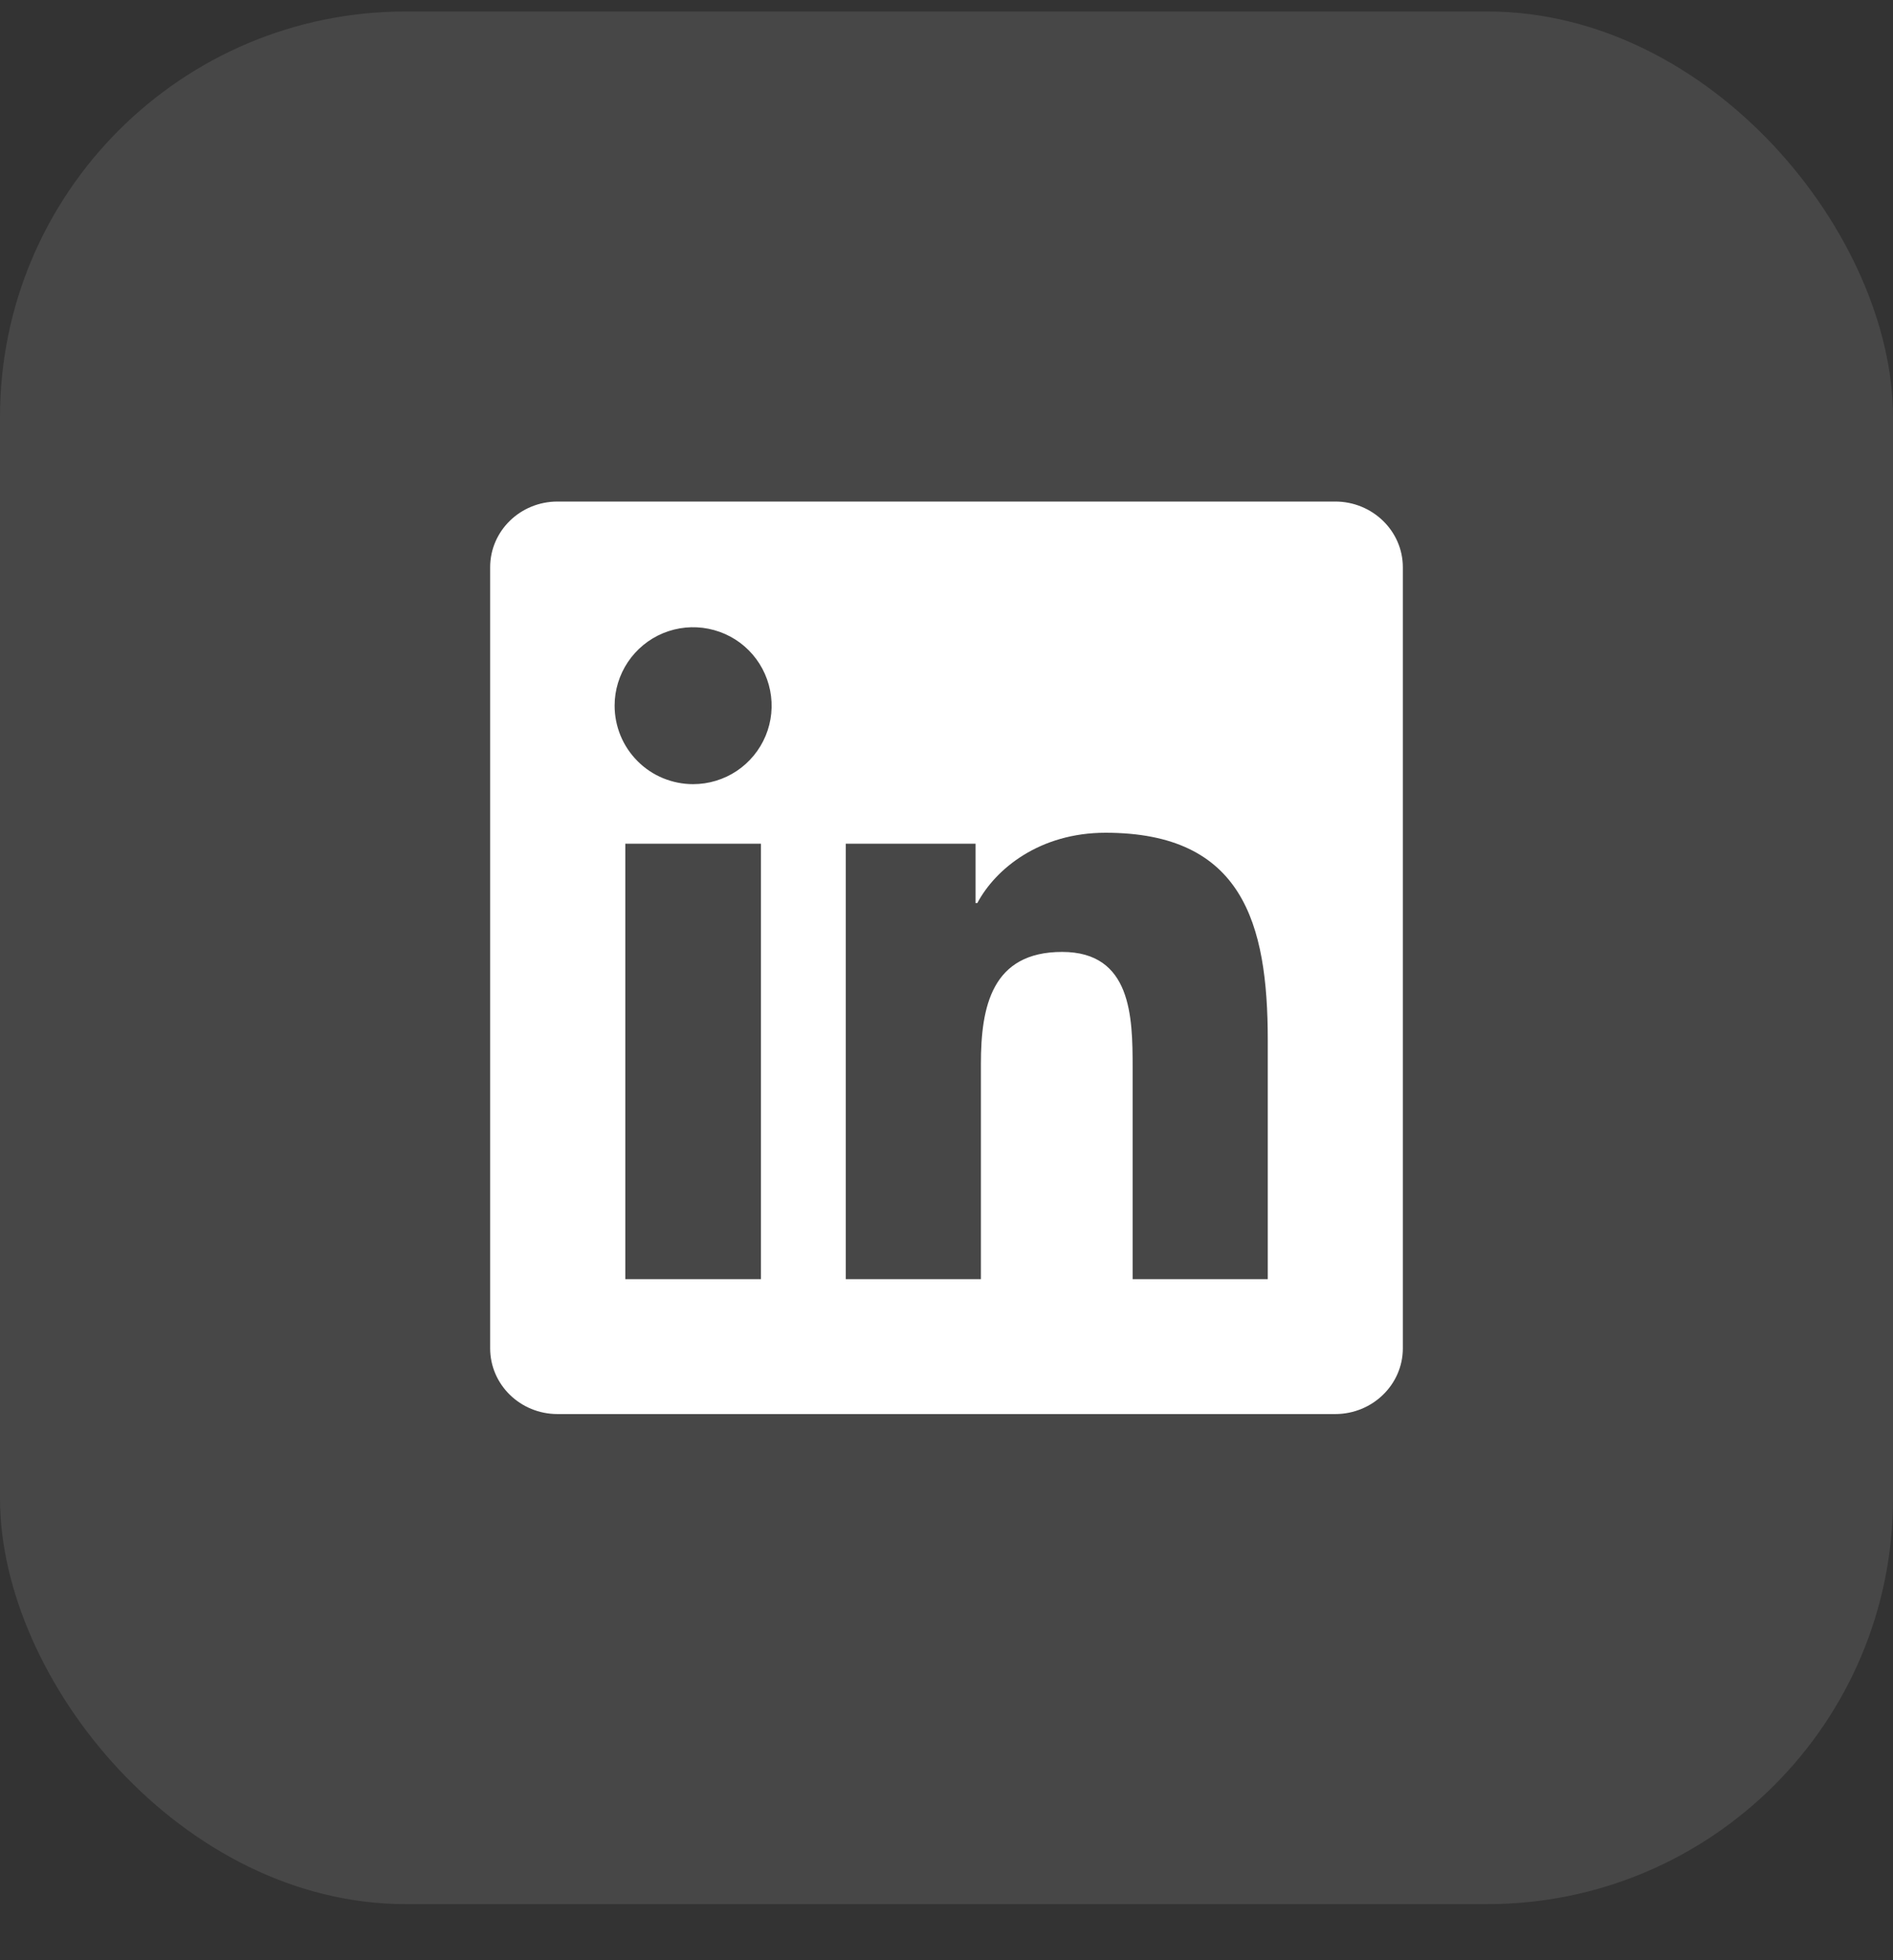 <svg width="28" height="29" viewBox="0 0 28 29" fill="none" xmlns="http://www.w3.org/2000/svg">
<rect x="0" y="0" width="28" height="29" fill="#333333" stroke="none"/>
<rect y="0.17" width="28" height="28" rx="6" fill="white" fill-opacity="0.1"/>
<path d="M18.751 18.924H16.753V15.791C16.753 15.044 16.738 14.083 15.71 14.083C14.668 14.083 14.509 14.896 14.509 15.737V18.924H12.51V12.482H14.43V13.36H14.456C14.725 12.854 15.377 12.32 16.352 12.32C18.377 12.32 18.752 13.653 18.752 15.388V18.924H18.751ZM10.252 11.601C10.1 11.601 9.949 11.571 9.808 11.513C9.667 11.455 9.538 11.369 9.431 11.261C9.323 11.153 9.237 11.025 9.179 10.884C9.121 10.743 9.091 10.592 9.091 10.439C9.091 10.21 9.16 9.985 9.287 9.795C9.415 9.604 9.596 9.455 9.809 9.367C10.021 9.28 10.254 9.257 10.479 9.302C10.705 9.347 10.912 9.457 11.074 9.62C11.236 9.782 11.346 9.989 11.391 10.214C11.436 10.44 11.413 10.673 11.325 10.885C11.237 11.097 11.088 11.278 10.897 11.406C10.706 11.533 10.481 11.601 10.252 11.601H10.252ZM11.254 18.924H9.249V12.482H11.255V18.924H11.254ZM19.753 7.42H8.247C7.695 7.42 7.25 7.855 7.25 8.393V19.947C7.25 20.485 7.696 20.92 8.246 20.92H19.75C20.3 20.92 20.75 20.485 20.75 19.947V8.393C20.75 7.855 20.3 7.42 19.75 7.42H19.752H19.753Z" fill="white"/>
</svg>
